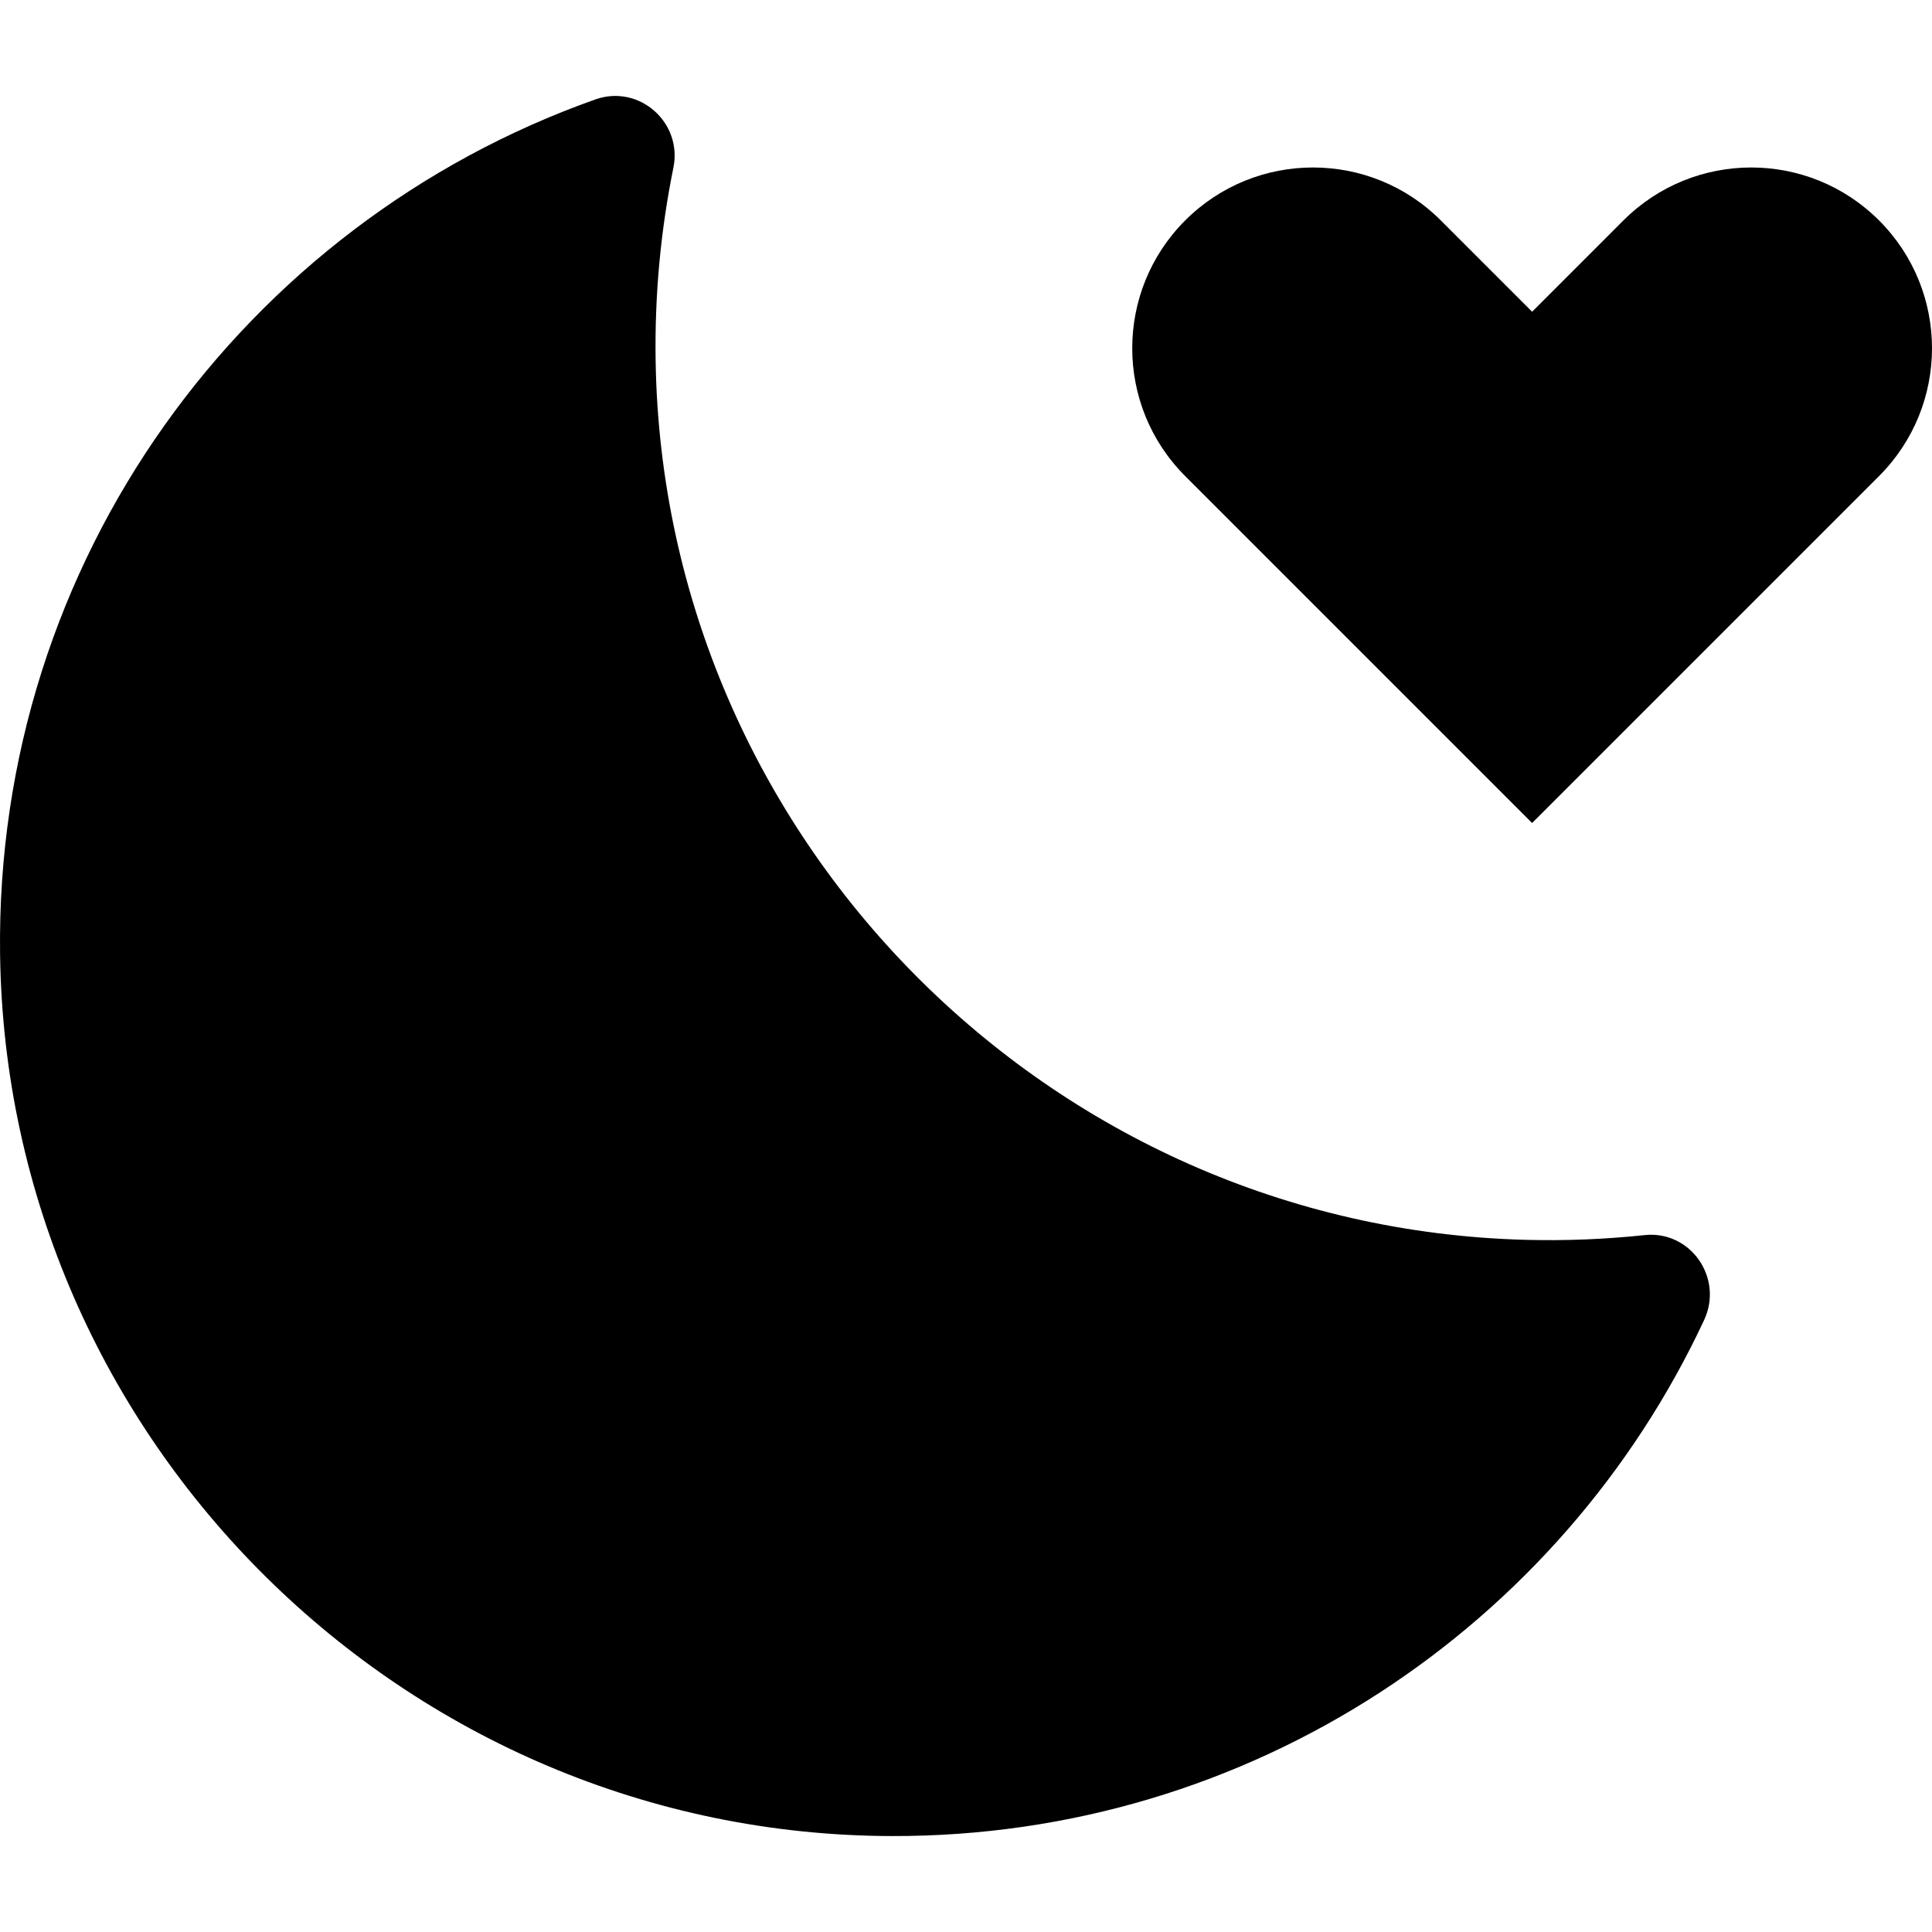 <?xml version="1.0" encoding="iso-8859-1"?>
<!-- Uploaded to: SVG Repo, www.svgrepo.com, Generator: SVG Repo Mixer Tools -->
<svg fill="#000000" height="800px" width="800px" version="1.1" id="Layer_1" xmlns="http://www.w3.org/2000/svg" xmlns:xlink="http://www.w3.org/1999/xlink" 
	 viewBox="0 0 512 512" xml:space="preserve">
<g>
	<g>
		<path d="M497.97,58.417c-18.708-18.708-49.039-18.708-67.747,0l-24.194,24.196l-24.196-24.196
			c-18.708-18.708-49.039-18.708-67.747,0c-18.708,18.708-18.708,49.039,0,67.747l91.942,91.941l91.941-91.941
			C516.677,107.456,516.677,77.125,497.97,58.417z"/>
	</g>
</g>
<g>
	<g>
		<path d="M435.822,327.317c-10.36,1.101-20.917,1.535-31.634,1.249c-126.311-3.367-228.399-106.56-230.439-232.9
			c-0.284-17.572,1.355-34.712,4.709-51.229c2.442-12.016-9.112-22.184-20.671-18.09C64.926,59.233-1.33,148.379,0.02,252.821
			C1.685,381.626,107.43,486.233,236.246,486.575c95.308,0.253,177.542-55.787,215.36-136.739
			C456.807,338.703,448.039,326.019,435.822,327.317z"/>
	</g>
</g>
</svg>